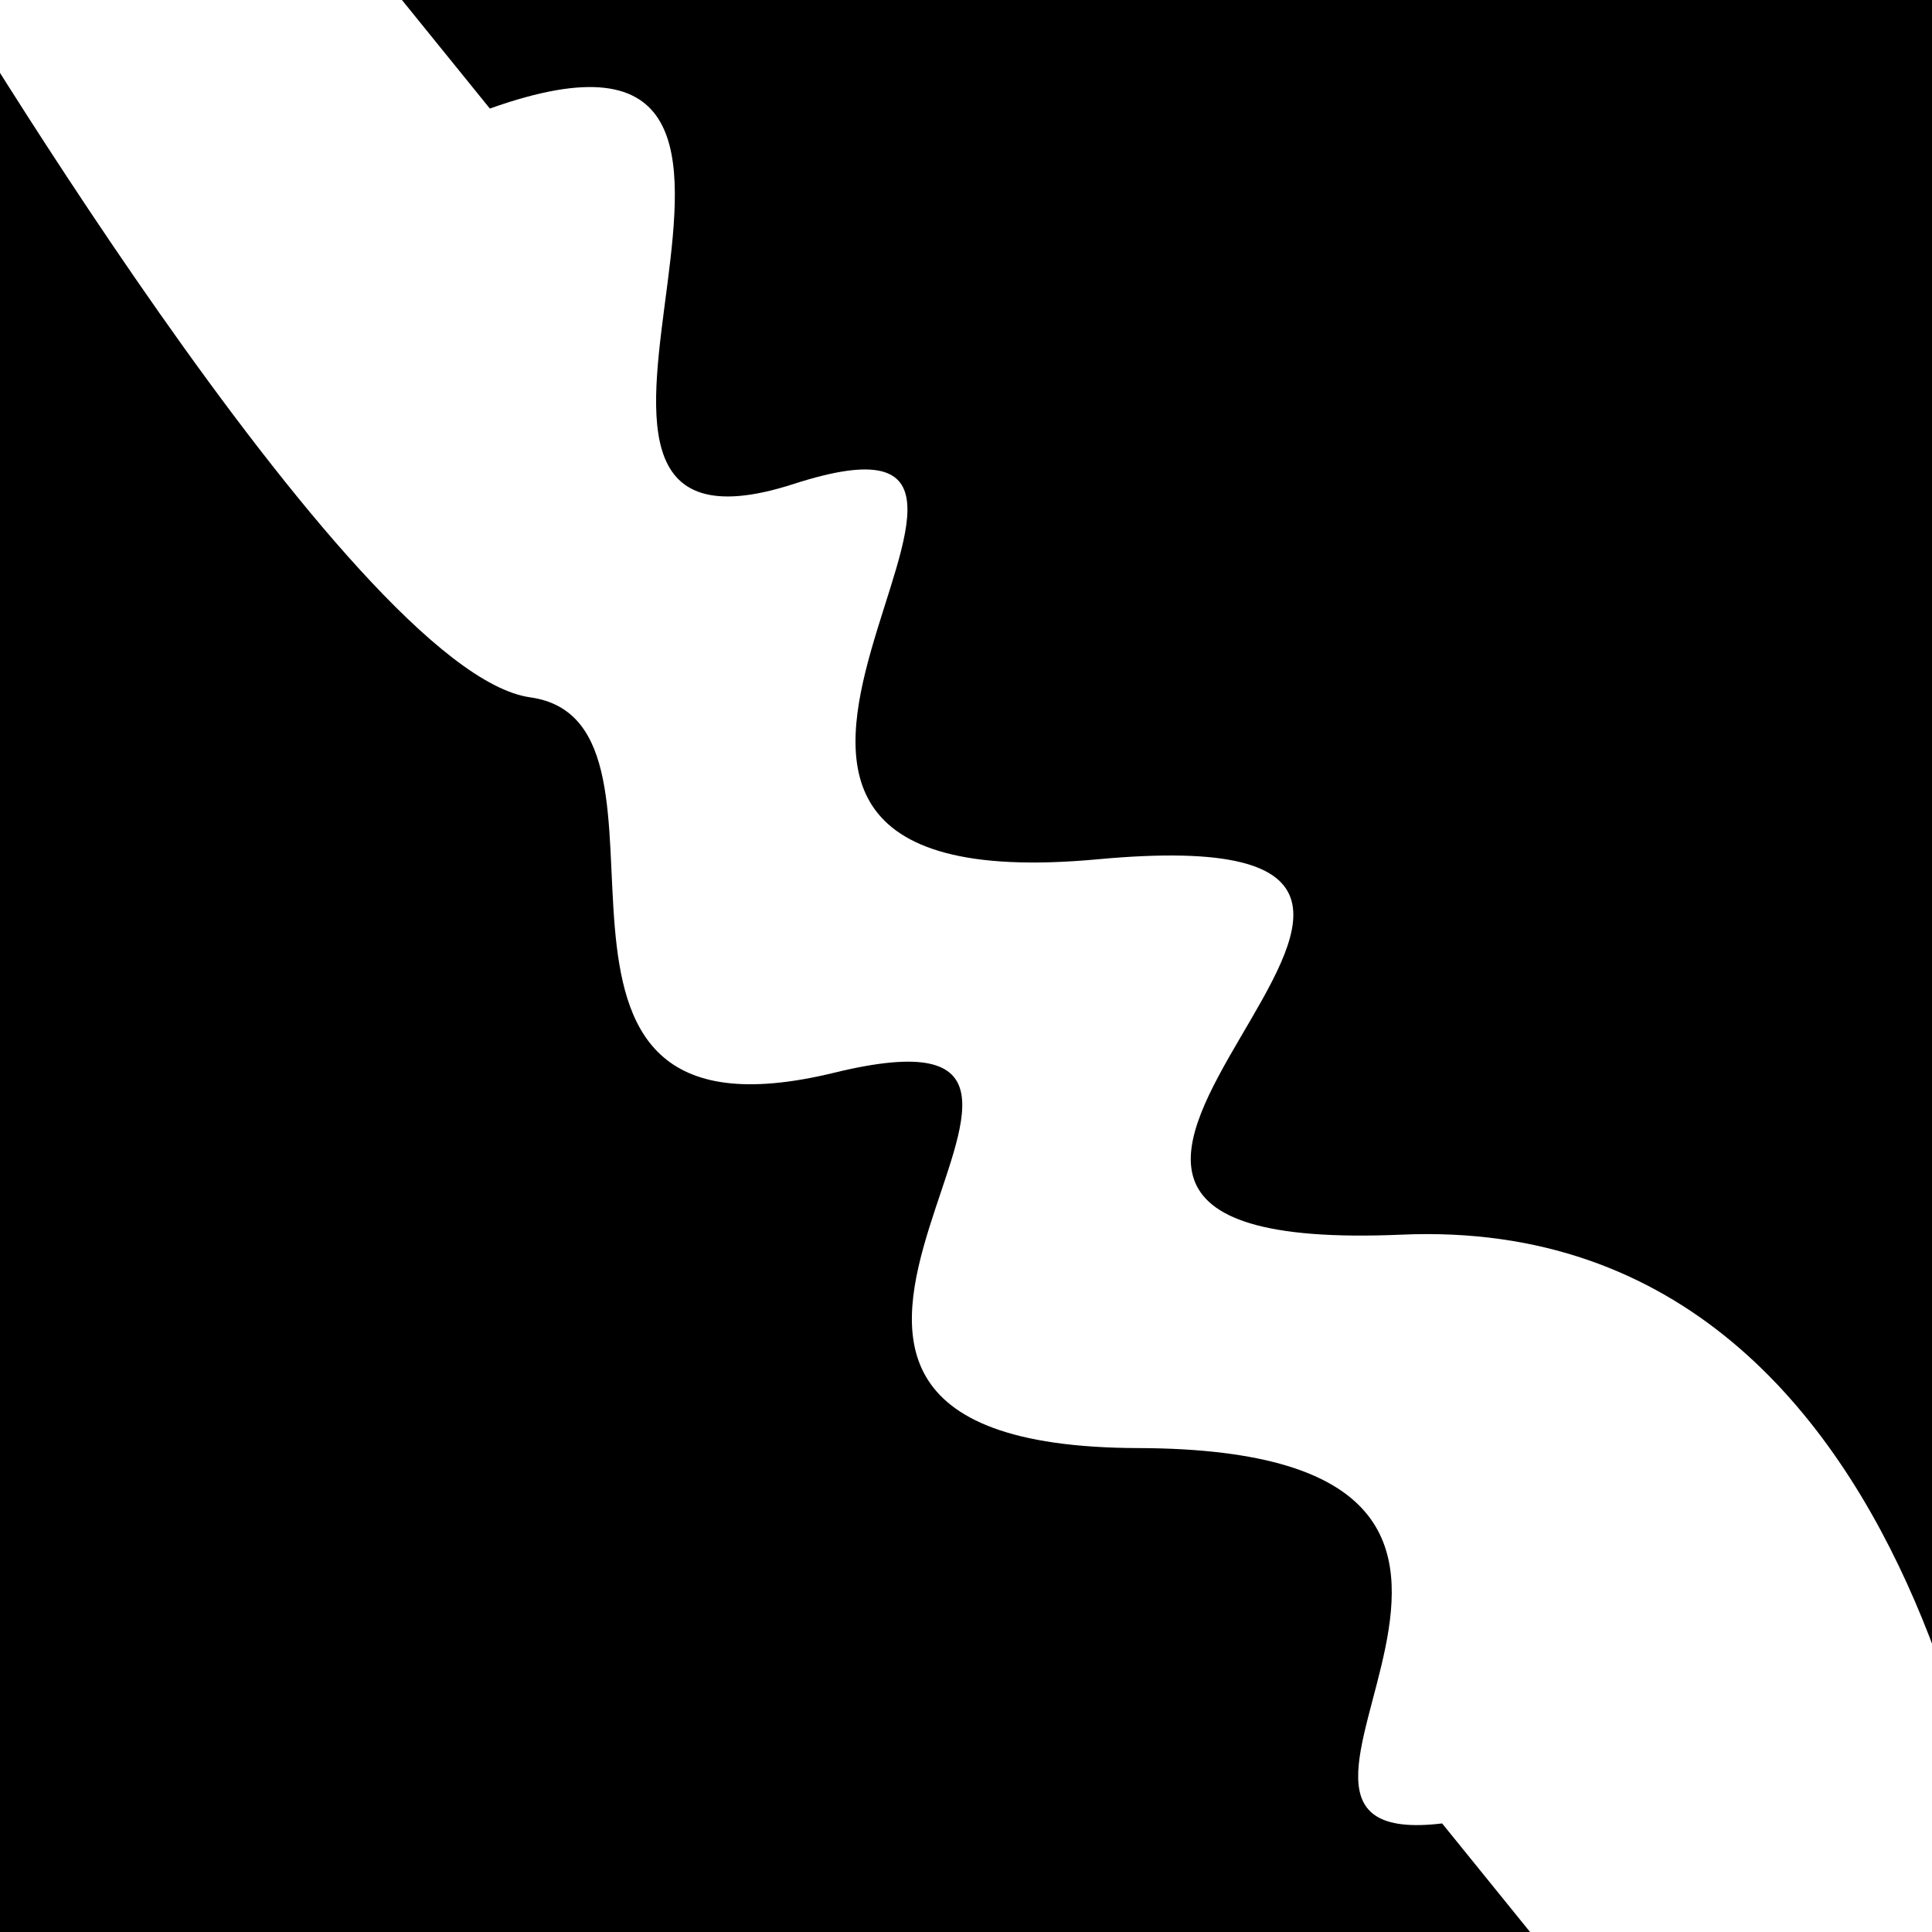 <svg viewBox="0 0 1000 1000" height="1000" width="1000" xmlns="http://www.w3.org/2000/svg">
<rect x="0" y="0" width="1000" height="1000" fill="#ffffff"></rect>
<g transform="rotate(51 500.0 500.0)">
<path d="M -250.0 587.77 S
 181.56  651.68
 250.00  587.77
 418.26  760.68
 500.00  587.77
 583.18  792.59
 750.00  587.77
 928.76  700.96
1000.00  587.77 h 110 V 2000 H -250.0 Z" fill="hsl(40.1, 20%, 26.242%)"></path>
</g>
<g transform="rotate(231 500.0 500.0)">
<path d="M -250.0 587.77 S
  78.14  819.86
 250.00  587.77
 346.43  817.96
 500.00  587.77
 684.68  757.14
 750.00  587.77
 926.74  796.40
1000.00  587.77 h 110 V 2000 H -250.0 Z" fill="hsl(100.1, 20%, 41.242%)"></path>
</g>
</svg>